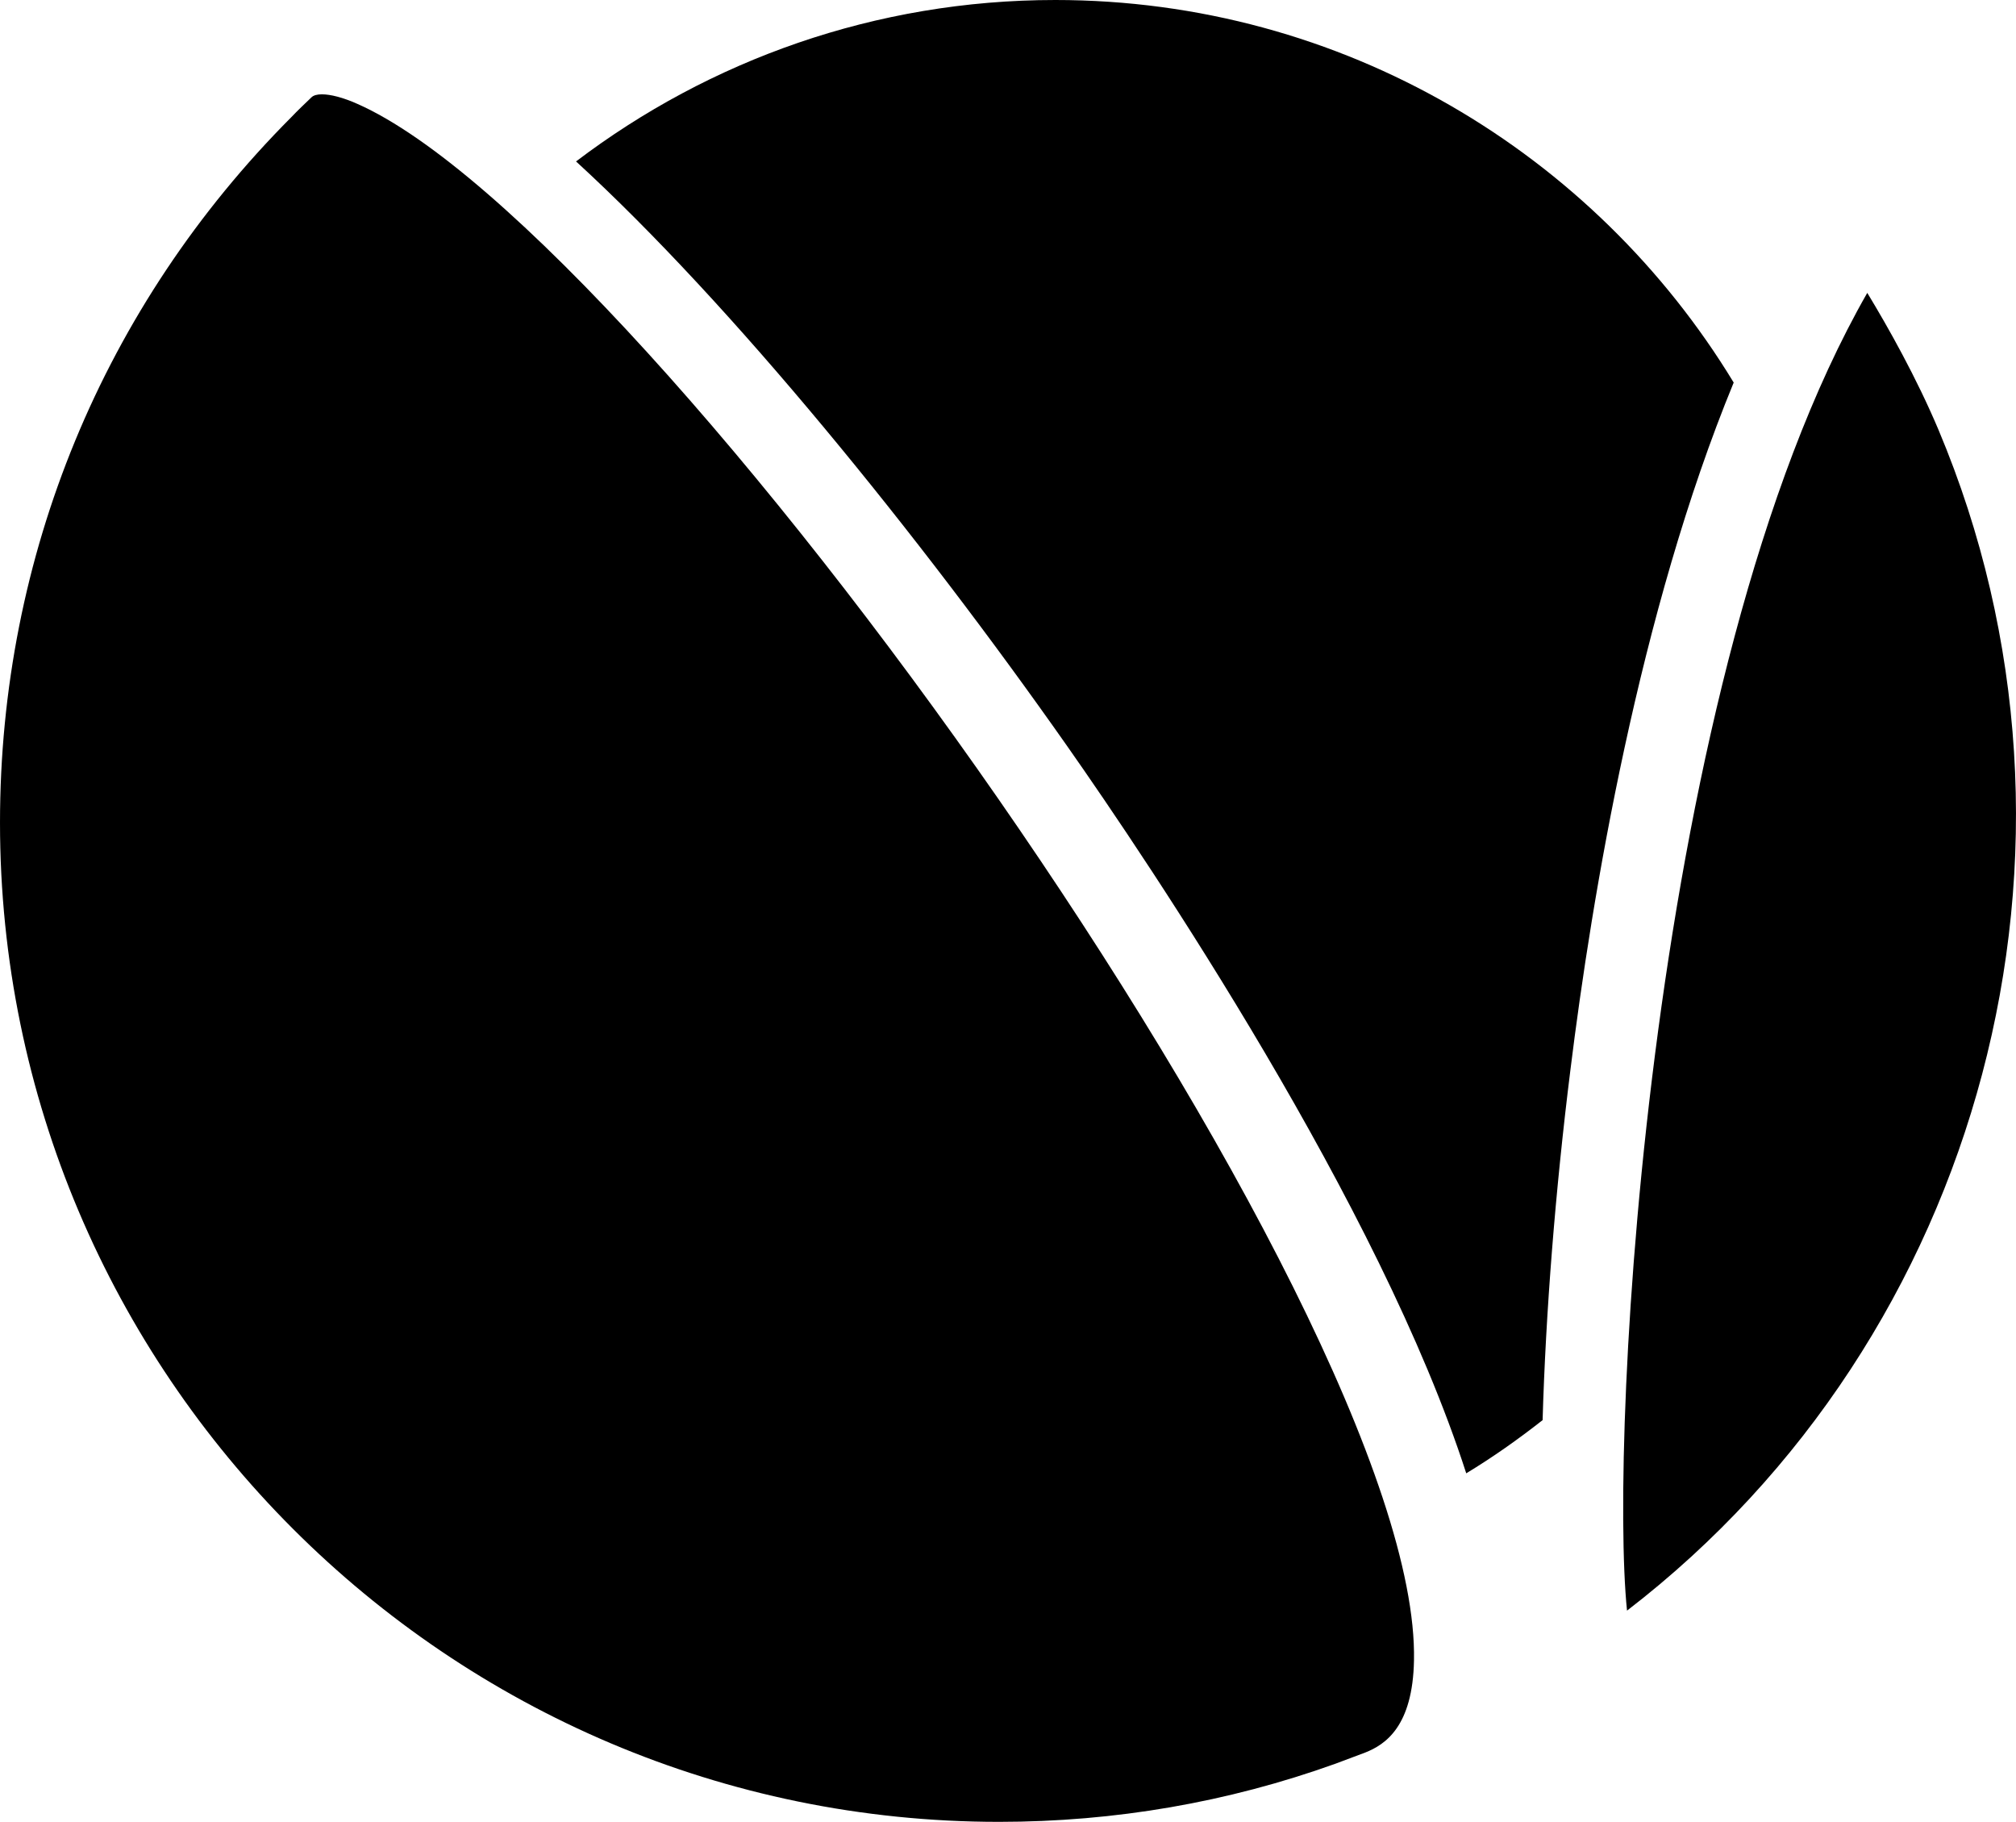 <svg xmlns="http://www.w3.org/2000/svg" xmlns:xlink="http://www.w3.org/1999/xlink" version="1.1" id="Layer_1" x="0px" y="0px" style="enable-background:new 0 0 800 600;" xml:space="preserve" viewBox="109.6 6.1 652 589.1">
<style type="text/css">
	.st0{fill:#000;}
</style>
<path class="st0" d="M454.7,247.3c26.6,37.9,101.2,148.6,129.1,235.2c8.6-5.2,16.8-11,24.7-17.2c1-34.6,4.1-74.1,9-113.3  c6.9-55.8,22.2-147.9,52.8-222.2C625.3,55.7,543.8,6.1,450.9,6.1c-58.2,0-111.9,19.5-155,52.2C346.3,104.5,406.6,178.8,454.7,247.3z  "/>
<path class="st0" d="M225.2,39.7c-4.7-2.1-8.7-3.1-11.5-3.1c-1.5,0-2.7,0.3-3.4,1c-2.2,2.1-4.4,4.2-6.5,6.4  c-60.8,61-94.2,142-94.2,228.1c0,178.1,144.9,323.1,323.1,323.1c37.4,0,74-6.3,108.8-18.8c3.2-1.2,6.4-2.4,9.6-3.6c0,0,0,0,0,0  c6.6-2.6,15.4-8.5,15.8-29.8C569.2,429.2,319.9,81.5,225.2,39.7z"/>
<path class="st0" d="M736.5,145c-7.1-16.8-16.2-33-23-44.2c-70.9,123.9-83.5,369.8-77.7,426.1C750.9,438.4,793.4,280.1,736.5,145z"/>
</svg>